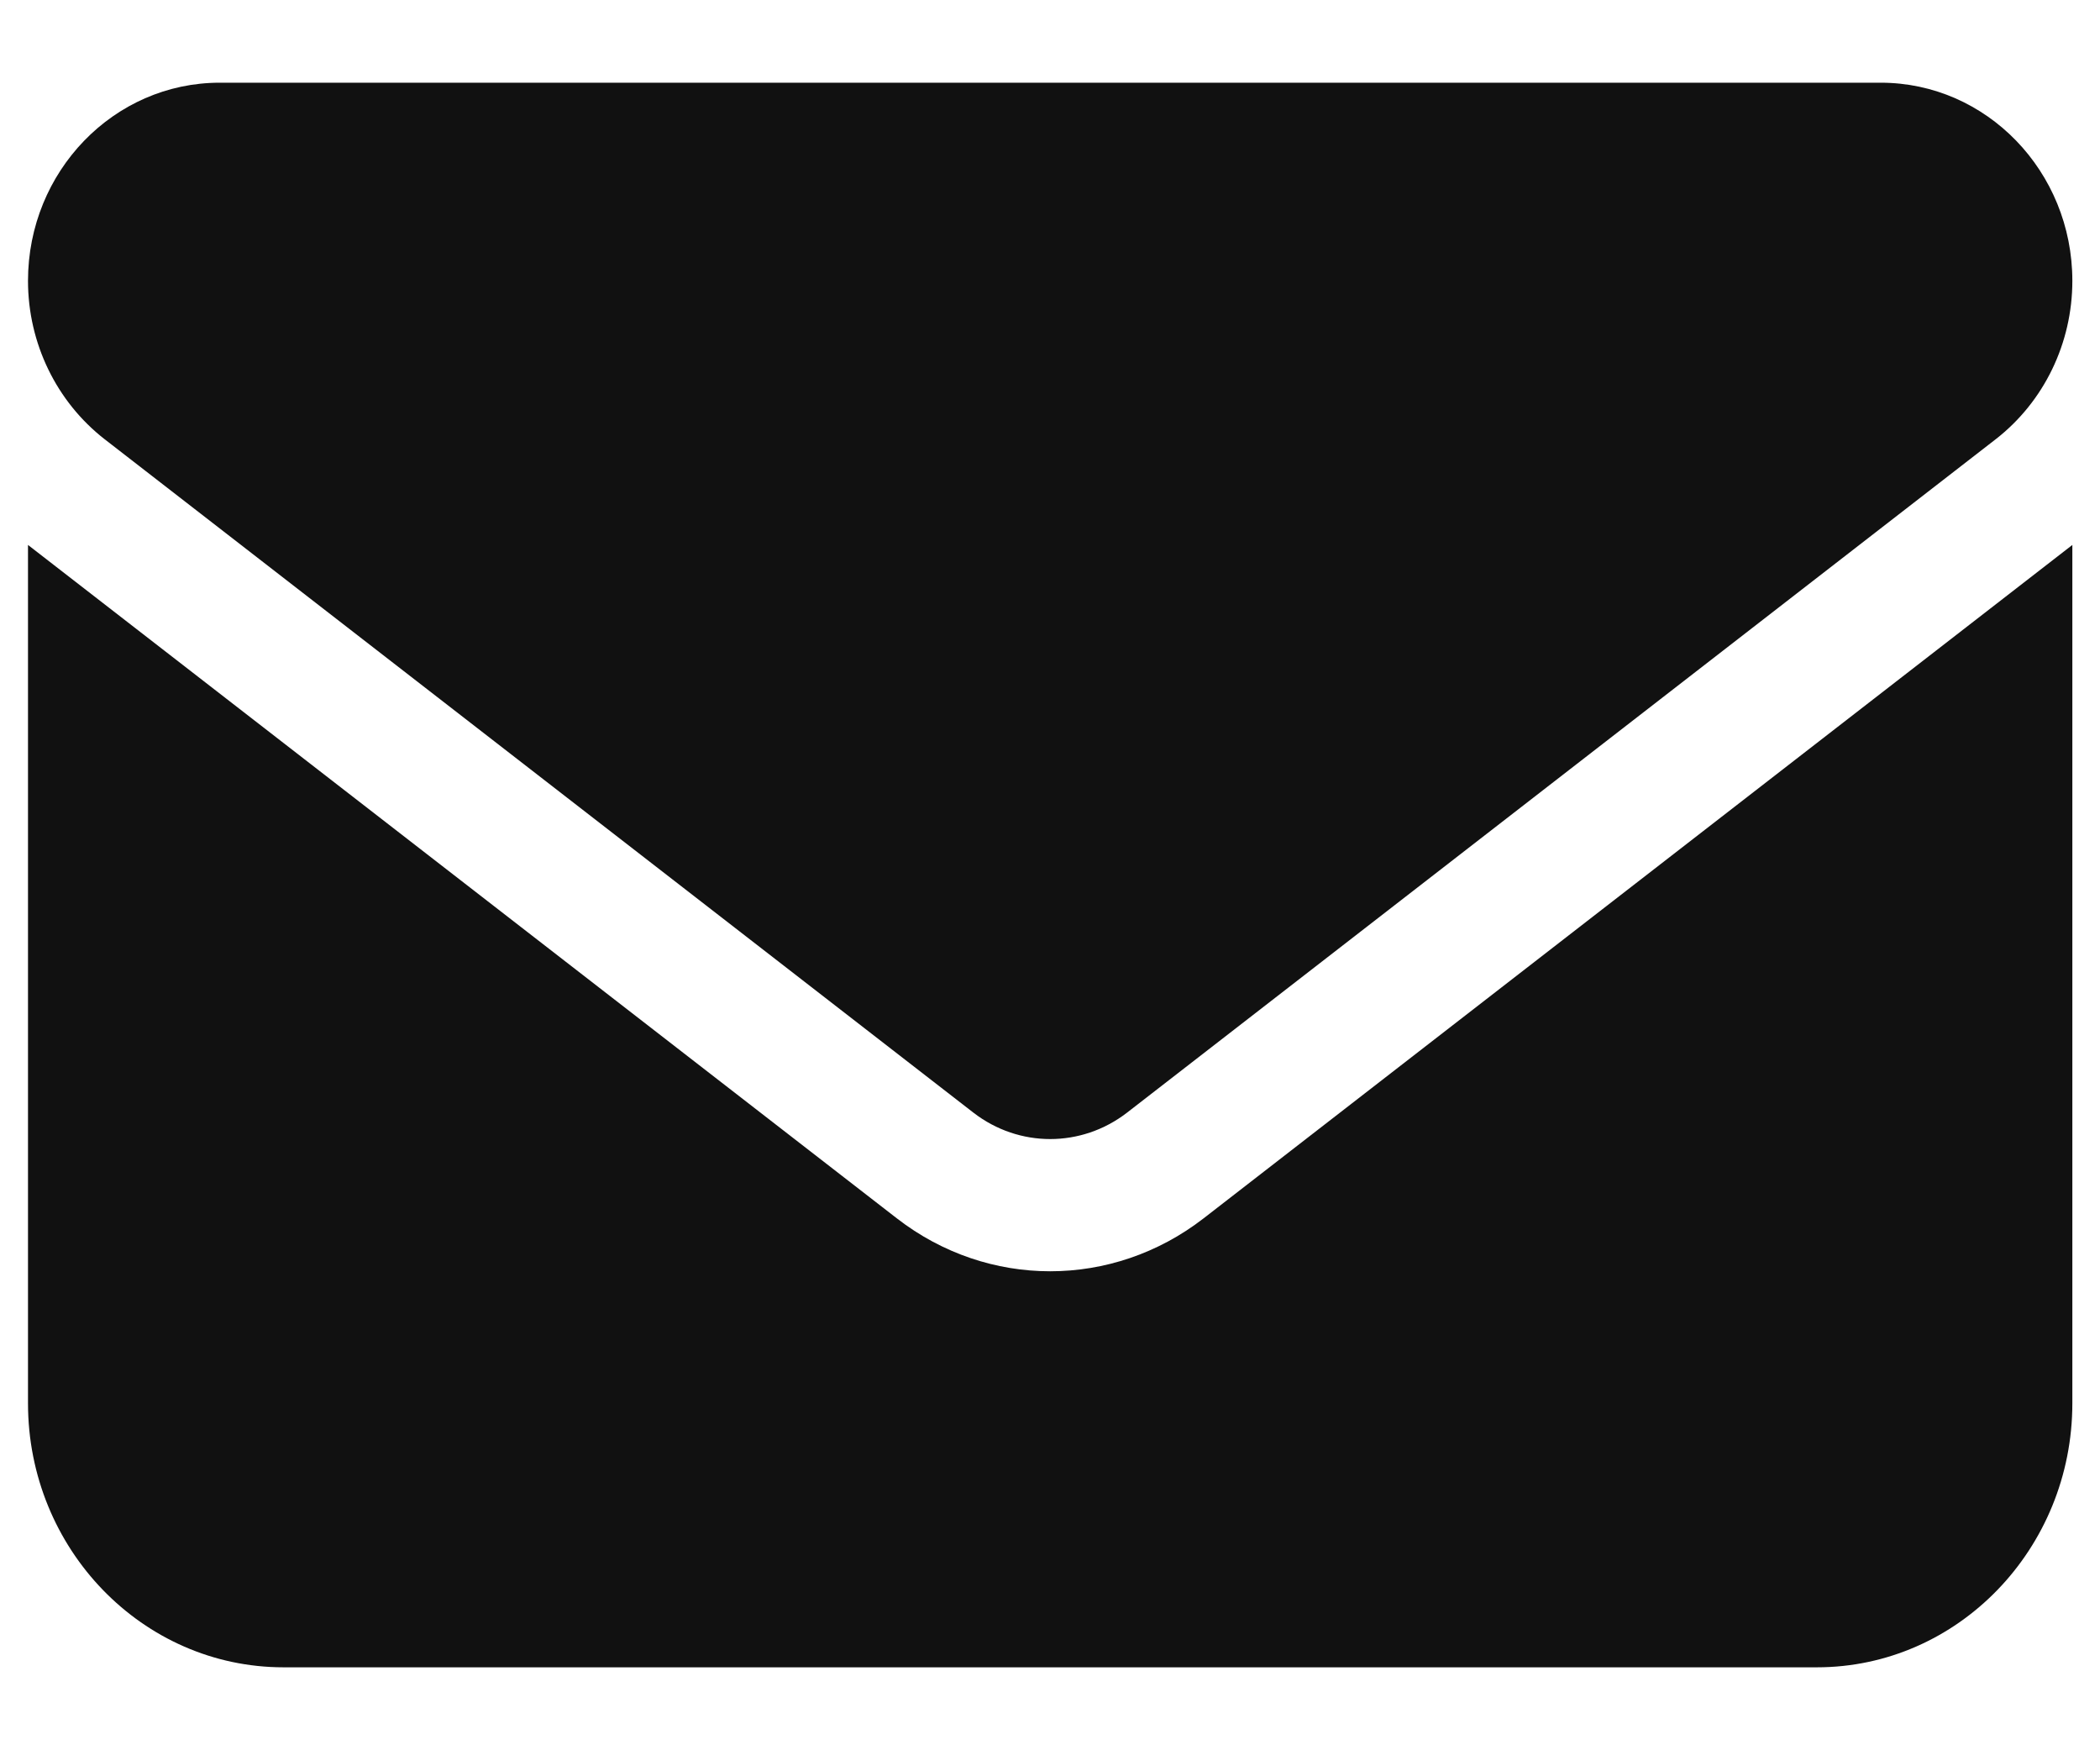 <svg width="24" height="20" viewBox="0 0 24 20" fill="none" xmlns="http://www.w3.org/2000/svg">
<path d="M21.494 0.945C22.703 0.945 23.684 1.959 23.684 3.209C23.684 3.921 23.36 4.59 22.808 5.019L12.879 12.715C12.358 13.116 11.646 13.116 11.126 12.715L1.196 5.019C0.645 4.59 0.32 3.921 0.32 3.209C0.32 1.959 1.301 0.945 2.511 0.945H21.494ZM10.25 13.922C11.29 14.728 12.714 14.728 13.755 13.922L23.684 6.227V16.035C23.684 17.699 22.375 19.052 20.764 19.052H3.241C1.628 19.052 0.32 17.699 0.32 16.035V6.227L10.25 13.922Z" fill="#111111"/>
</svg>
